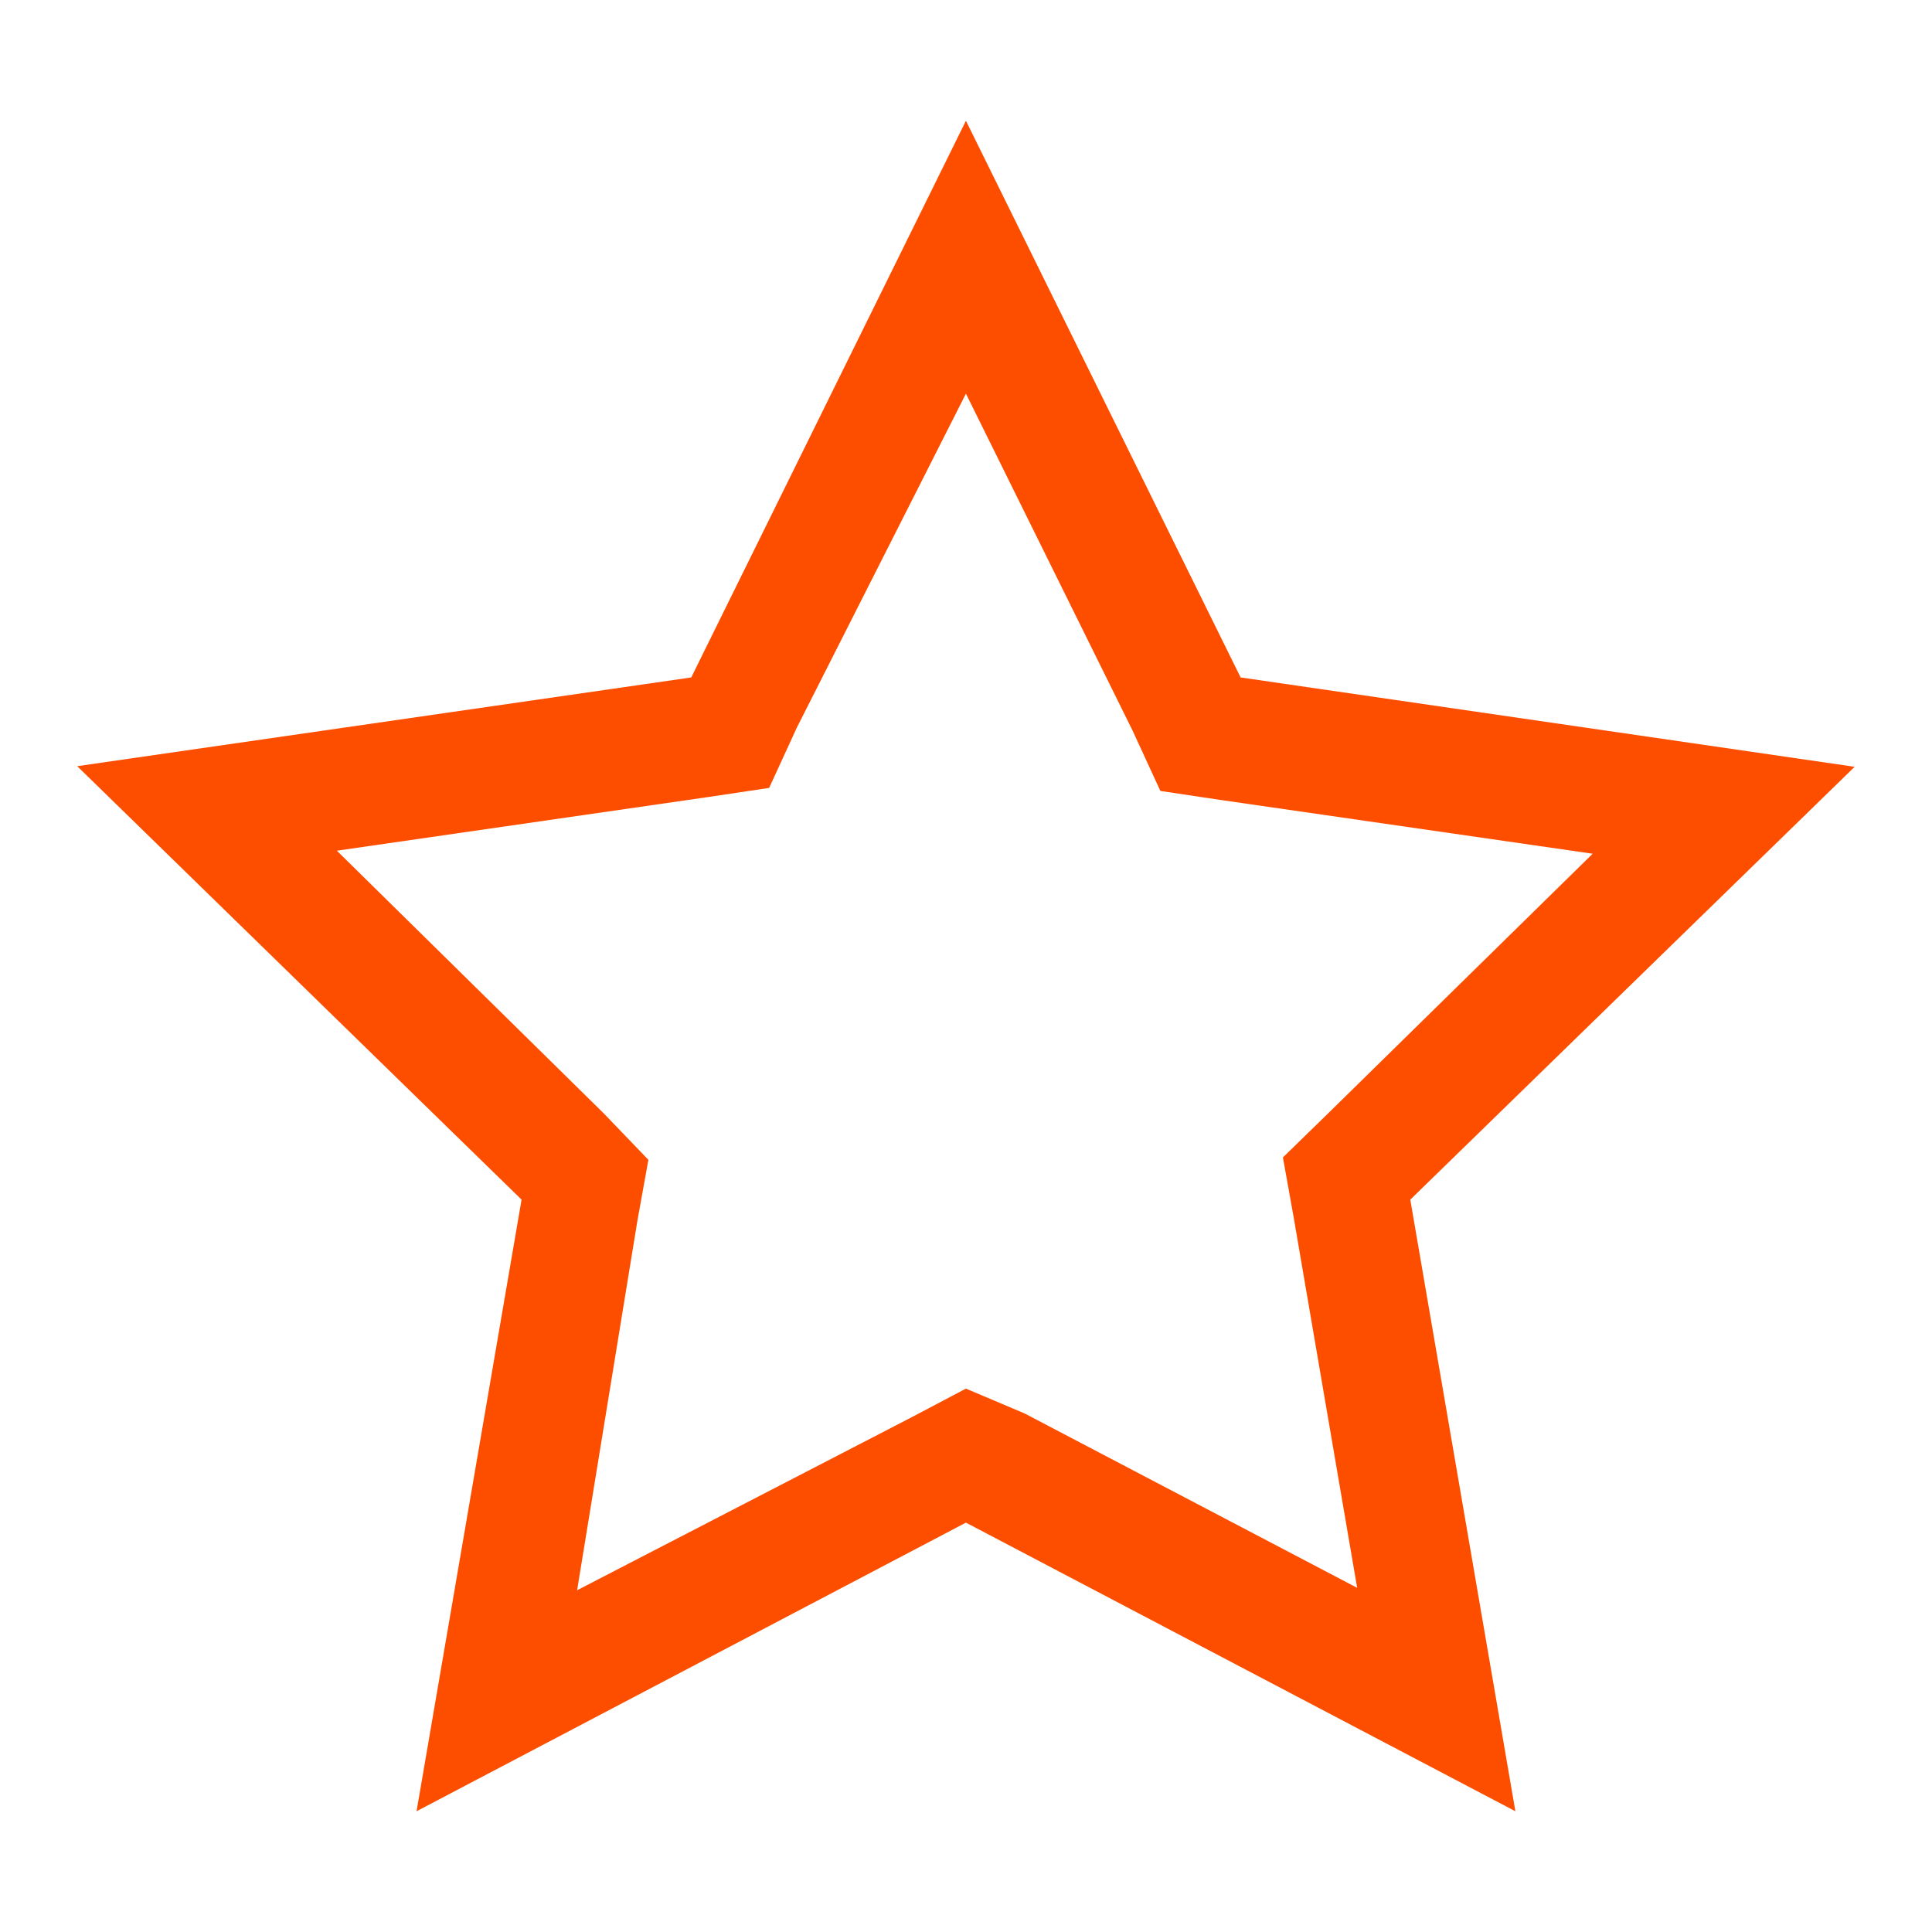 <svg width="28" height="28" viewBox="0 0 28 28" fill="none" xmlns="http://www.w3.org/2000/svg">
    <path d="M13.999 5.705L16.414 10.588L16.817 11.463L17.692 11.594L23.082 12.373L19.249 16.135L18.593 16.774L18.75 17.649L19.669 23.012L14.848 20.484L13.999 20.125L13.185 20.554L8.364 23.047L9.239 17.684L9.397 16.809L8.749 16.135L4.882 12.329L10.272 11.55L11.147 11.419L11.549 10.544L13.999 5.705ZM13.999 1.75L10.018 9.818L1.119 11.104L7.559 17.386L6.037 26.25L13.999 22.067L21.962 26.25L20.439 17.386L26.879 11.113L17.98 9.818L13.999 1.75Z" fill="#fd4e00"/>
</svg>
